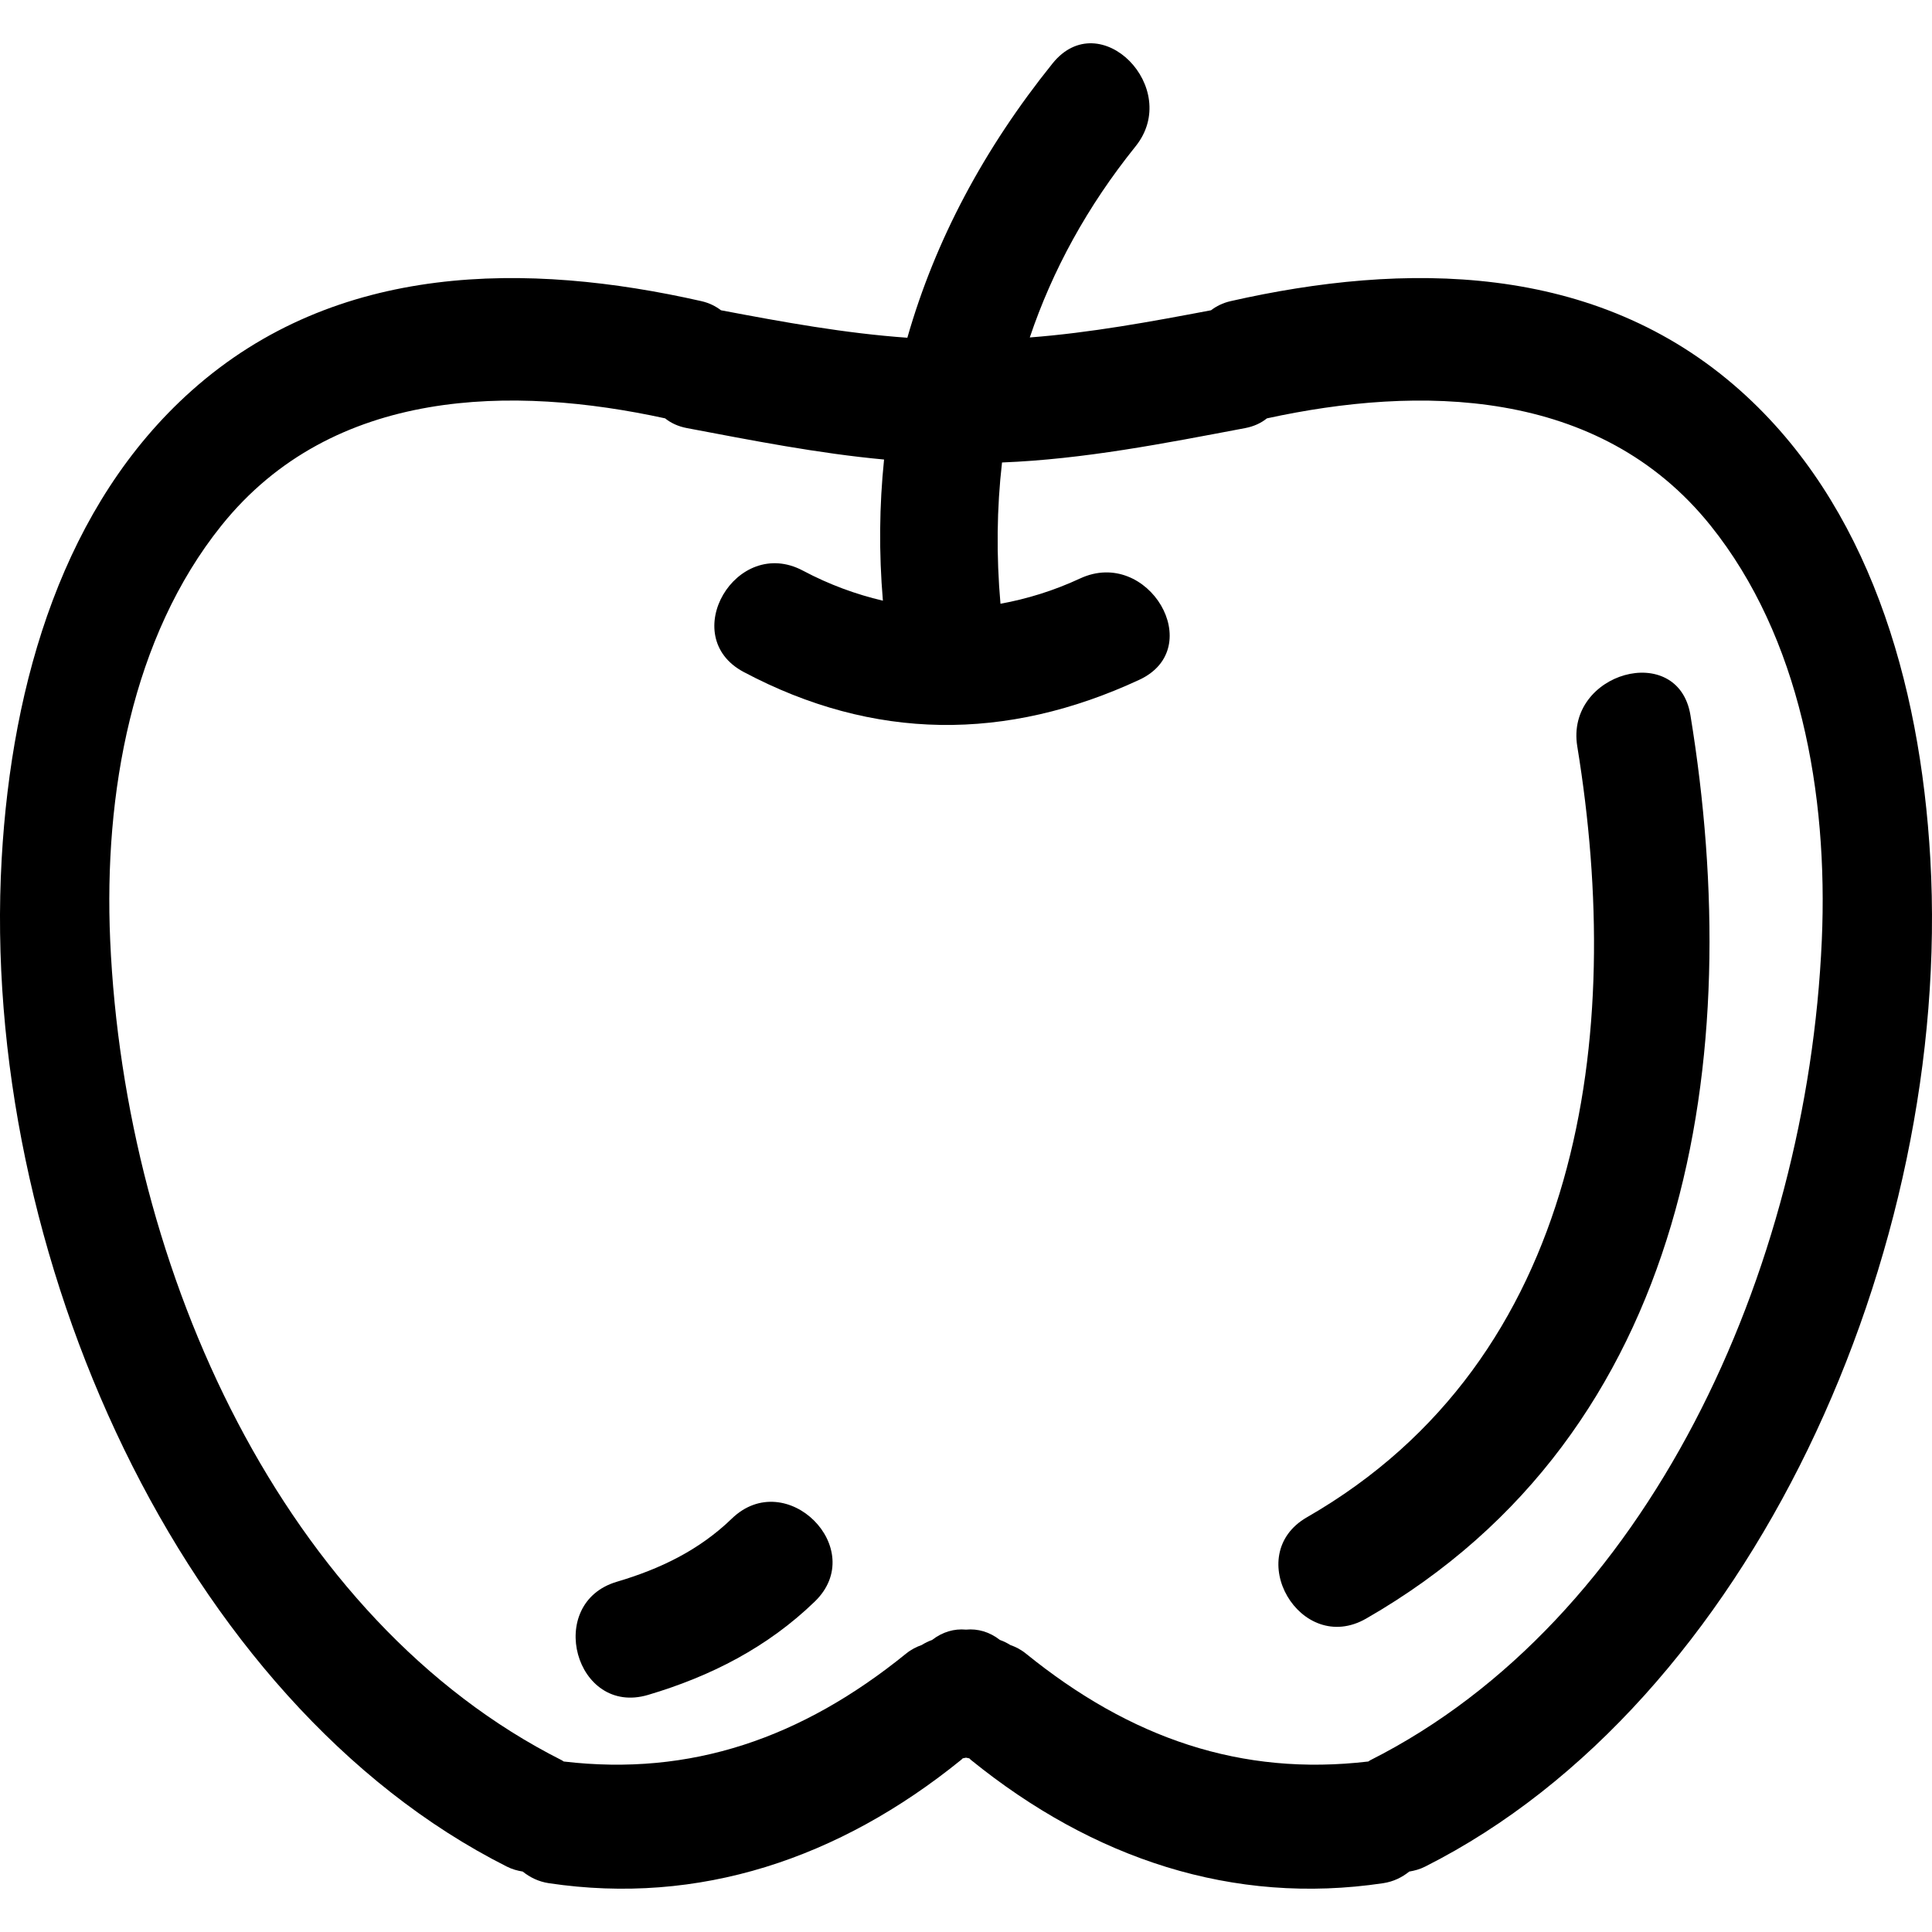 <?xml version="1.0" encoding="iso-8859-1"?>
<!-- Uploaded to: SVG Repo, www.svgrepo.com, Generator: SVG Repo Mixer Tools -->
<!DOCTYPE svg PUBLIC "-//W3C//DTD SVG 1.1//EN" "http://www.w3.org/Graphics/SVG/1.1/DTD/svg11.dtd">
<svg fill="#000000" version="1.1" id="Capa_1" xmlns="http://www.w3.org/2000/svg" xmlns:xlink="http://www.w3.org/1999/xlink" 
	 width="800px" height="800px" viewBox="0 0 467.904 467.904"
	 xml:space="preserve">
<g>
	<g>
		<path d="M421.487,94.604C386.373,63.28,339.93,63.45,298.067,72.926c-1.909,0.432-3.469,1.222-4.778,2.219
			c-14.604,2.768-29.158,5.451-43.89,6.583c5.49-16.27,13.919-31.734,25.608-46.268c11.37-14.14-8.606-34.381-20.093-20.099
			c-16.593,20.629-28.417,42.8-35.166,66.435c-15.163-1.071-30.123-3.806-45.135-6.652c-1.311-0.998-2.869-1.788-4.778-2.219
			C127.973,63.45,81.527,63.28,46.413,94.604C15.531,122.146,2.864,164.865,0.409,207.949
			c-5.434,95.42,43.638,204.465,122.338,244.113c1.305,0.66,2.582,0.996,3.847,1.204c1.752,1.406,3.832,2.442,6.33,2.818
			c36.315,5.423,70.269-5.891,99.851-29.869c0.143-0.111,0.257-0.243,0.376-0.365c0.269-0.056,0.541-0.102,0.8-0.163
			c0.267,0.062,0.536,0.107,0.808,0.163c0.119,0.122,0.233,0.254,0.373,0.365c29.579,23.979,63.541,35.292,99.854,29.869
			c2.498-0.376,4.57-1.412,6.322-2.818c1.264-0.208,2.544-0.544,3.849-1.204c78.698-39.648,127.777-148.693,122.339-244.113
			C465.036,164.865,452.372,122.146,421.487,94.604z M441.216,227.726c-3.54,80.433-42.346,164.818-109.37,198.587
			c-0.178,0.086-0.3,0.208-0.462,0.3c-30.757,3.62-57.595-5.602-82.934-26.146c-1.274-1.026-2.523-1.63-3.763-2.067
			c-0.792-0.492-1.625-0.914-2.509-1.219c-2.514-1.965-5.375-2.782-8.224-2.508c-2.844-0.27-5.71,0.548-8.221,2.508
			c-0.883,0.305-1.716,0.727-2.511,1.219c-1.237,0.438-2.491,1.041-3.76,2.067c-25.344,20.545-52.179,29.767-82.931,26.146
			c-0.167-0.092-0.292-0.214-0.467-0.3C69.033,392.544,30.227,308.158,26.685,227.726c-1.567-35.579,5.284-73.448,26.941-100.447
			c27.033-33.7,70.815-33.944,107.448-25.961c1.389,1.117,3.13,1.95,5.268,2.356c15.864,2.999,31.74,6.135,47.766,7.617
			c-1.145,11.113-1.274,22.506-0.282,34.188c-6.505-1.528-12.977-3.882-19.373-7.279c-16.178-8.589-30.534,15.942-14.348,24.544
			c31.491,16.722,63.647,16.836,95.821,1.892c16.605-7.716,2.164-32.207-14.345-24.537c-6.419,2.983-12.857,4.948-19.281,6.124
			c-1.025-11.705-0.898-23.118,0.376-34.218c19.809-0.772,39.359-4.633,58.884-8.325c2.138-0.406,3.88-1.239,5.267-2.356
			c36.632-7.983,80.414-7.736,107.449,25.961C435.935,154.277,442.784,192.146,441.216,227.726z"/>
		<path d="M177.231,367.789c-7.926,7.662-17.349,12.187-27.834,15.289c-17.535,5.19-10.062,32.627,7.553,27.406
			c15.186-4.499,28.932-11.537,40.378-22.607C210.521,375.121,190.401,355.048,177.231,367.789z"/>
		<path d="M381.996,180.774c11.456,70.013,1.32,148.32-65.471,186.685c-15.879,9.125-1.574,33.682,14.346,24.536
			c78.683-45.193,92.073-135.982,78.53-218.782C406.446,155.166,379.066,162.852,381.996,180.774z"/>
	</g>
</g>
</svg>